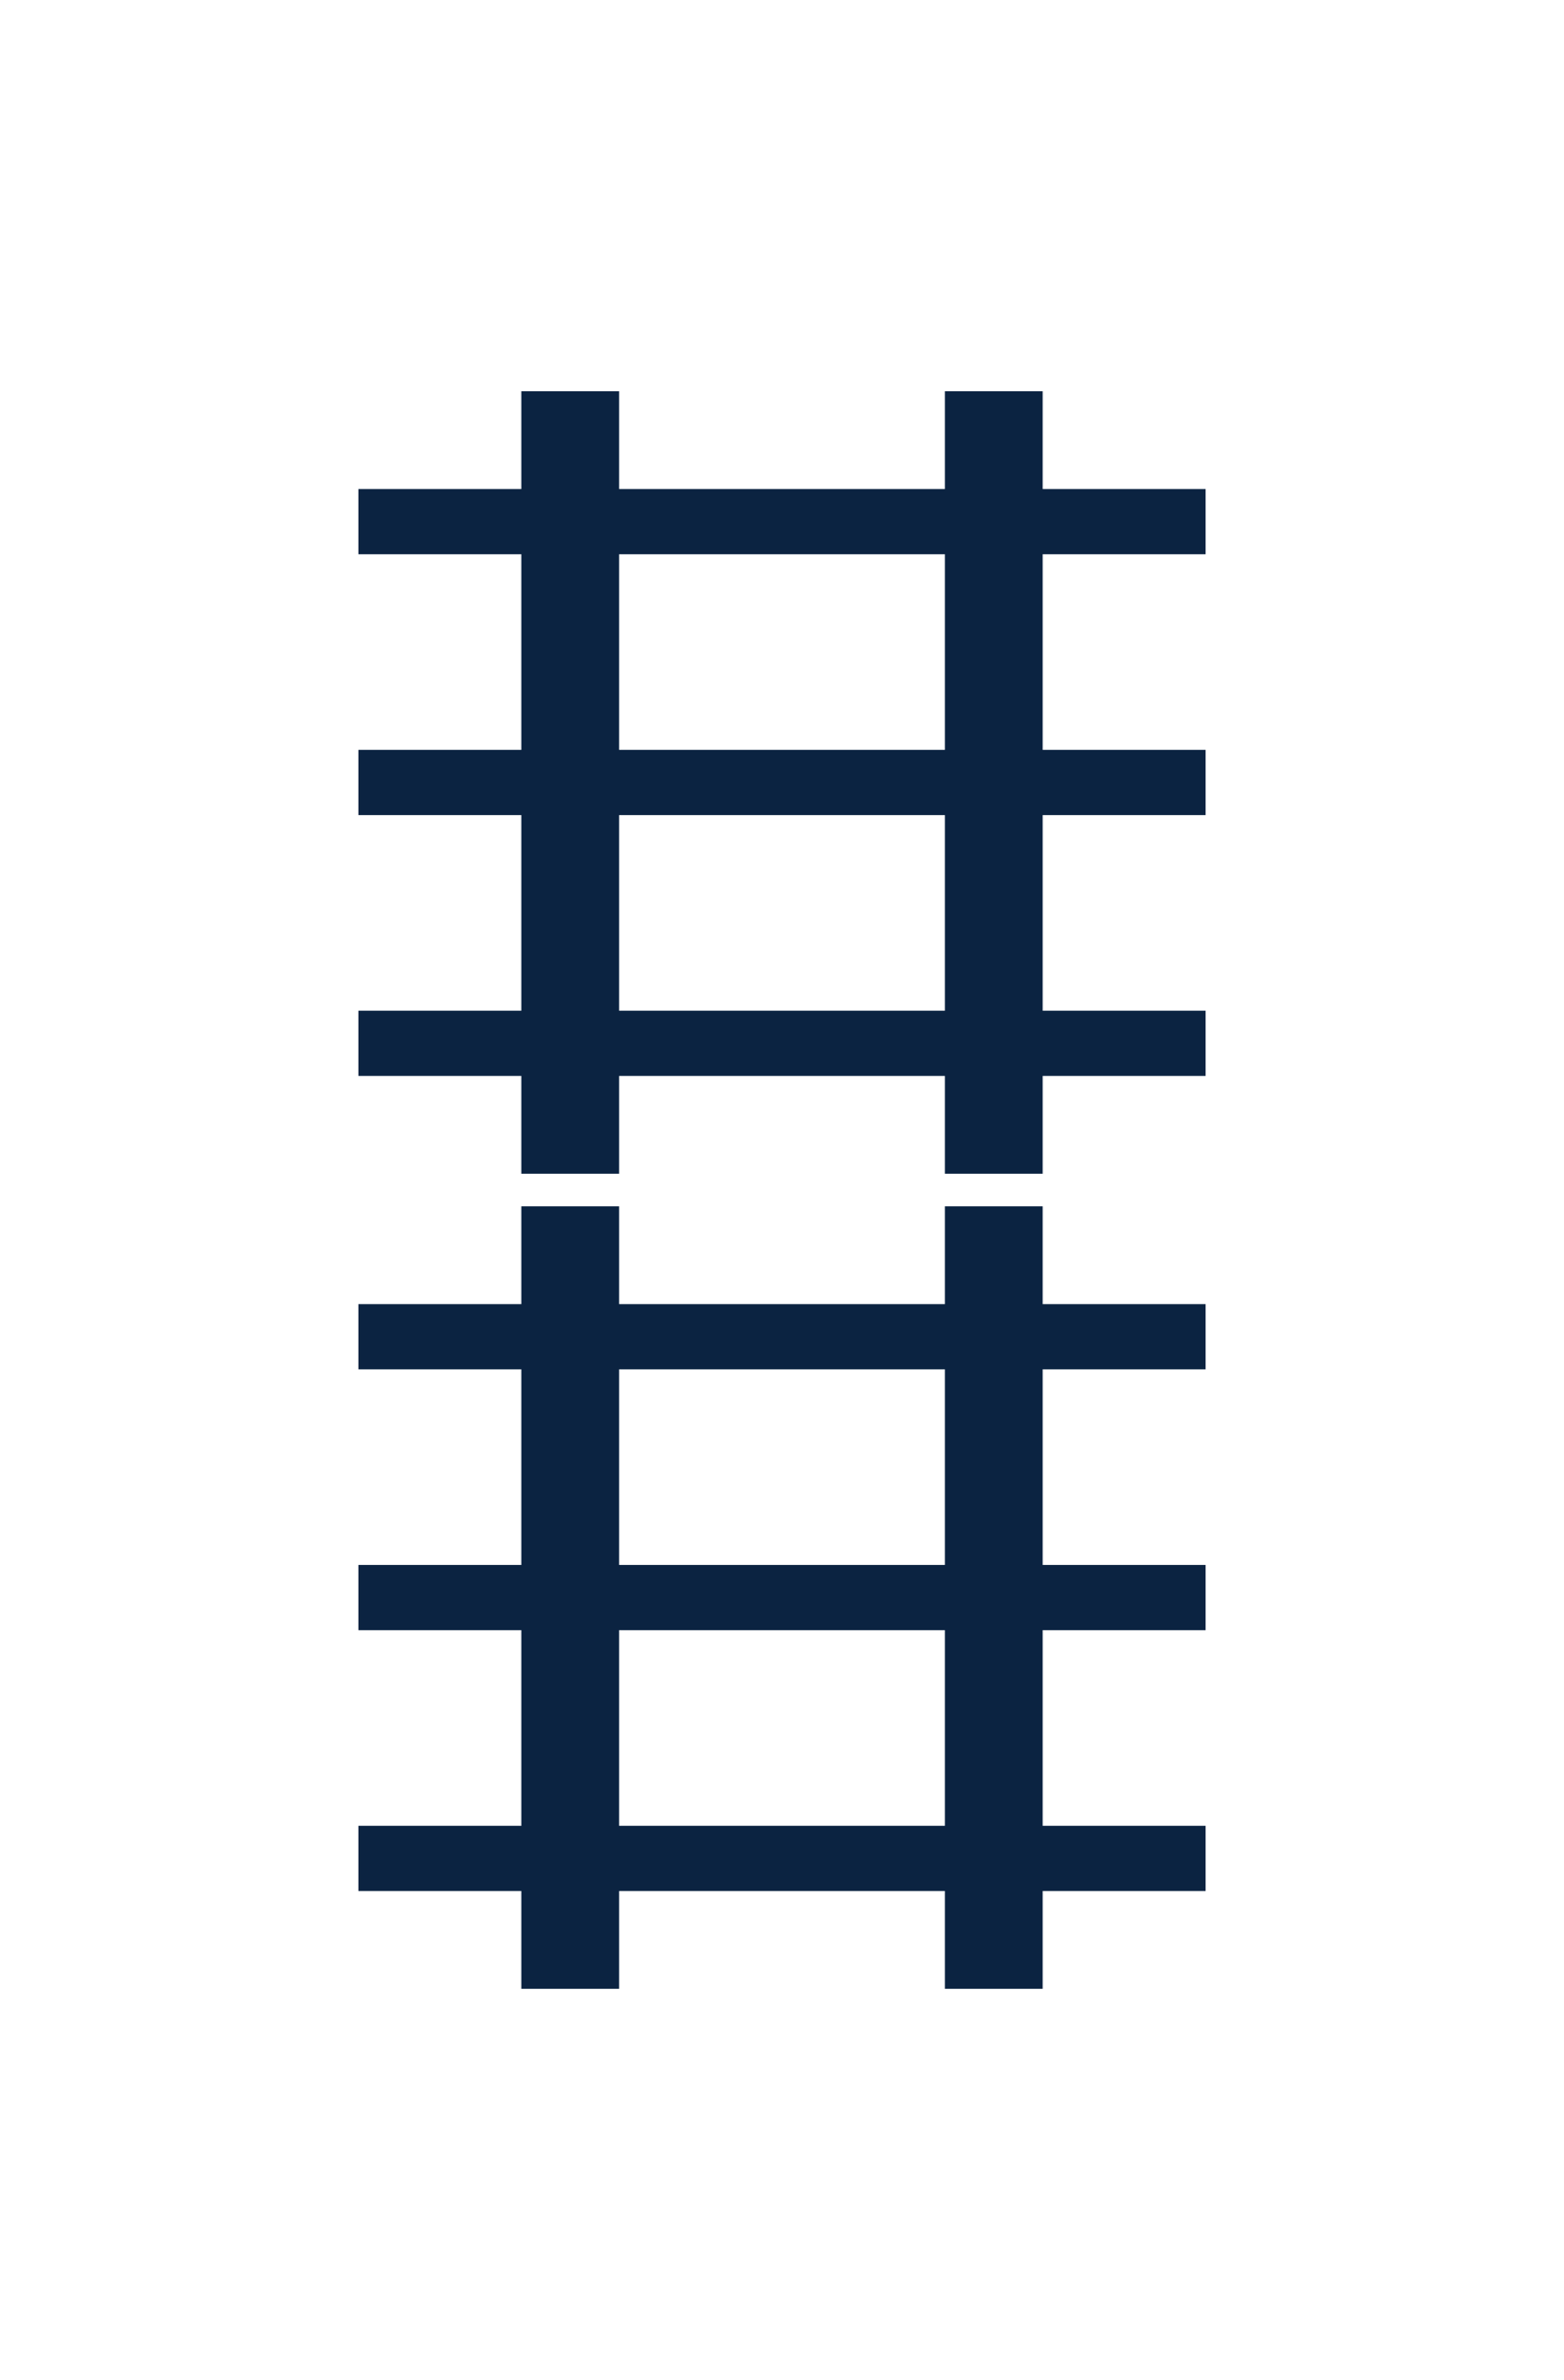 <svg xmlns="http://www.w3.org/2000/svg" fill="none" viewBox="0 0 48 73" height="73" width="48">
<rect fill="#0B2341" height="24" width="3" y="12" x="16"></rect>
<rect fill="#0B2341" height="24" width="3" y="12" x="29"></rect>
<path fill="#0B2341" d="M37 17V15L11 15V17L37 17ZM19 37H16V40H11V42H16V48H11V50H16V56H11V58H16V61H19V58H29V61H32V58H37V56H32V50H37V48H32V42H37V40H32V37H29V40H19V37ZM29 42H19V48H29V42ZM29 50H19V56H29V50ZM37 25V23L11 23V25L37 25ZM37 33V31L11 31V33H37Z" clip-rule="evenodd" fill-rule="evenodd"></path>
</svg>
